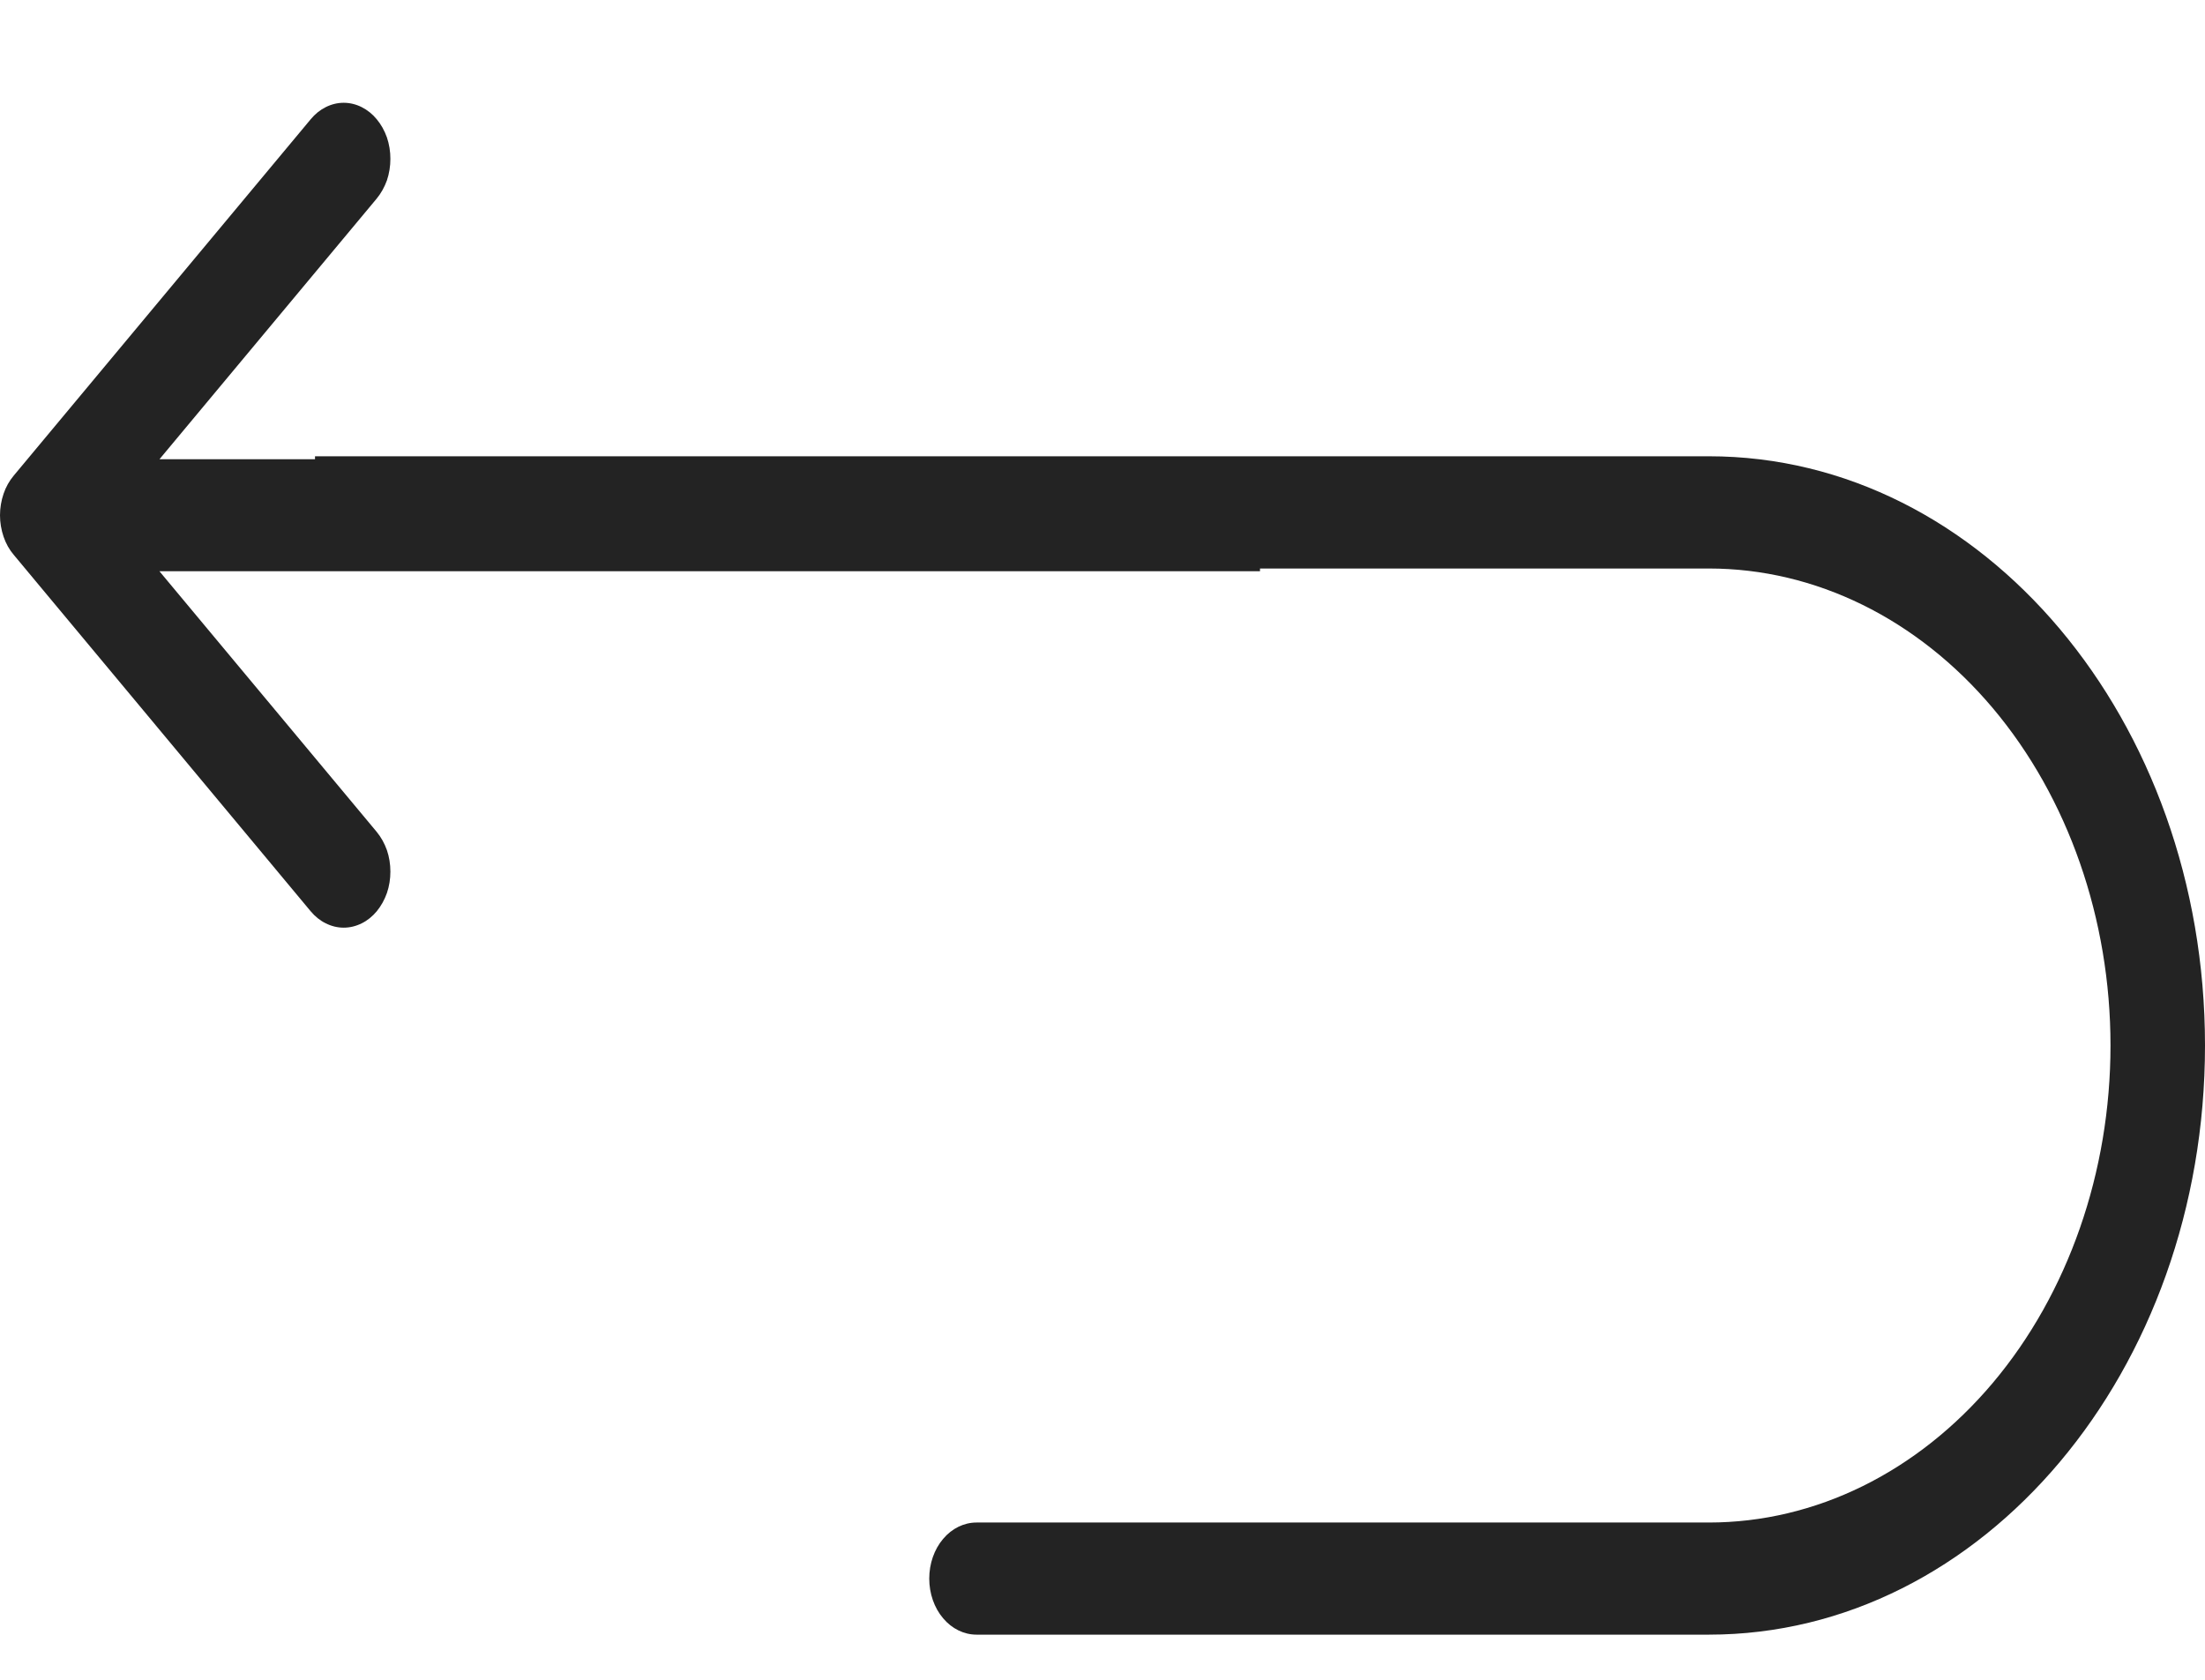 <svg width="21" height="16" viewBox="0 0 21 16" fill="none" xmlns="http://www.w3.org/2000/svg">
<g id="Group 459">
<path id="Vector" d="M9.3 14.502C9.181 14.502 9.066 14.558 8.982 14.658C8.897 14.758 8.85 14.894 8.85 15.036C8.85 15.178 8.897 15.314 8.982 15.414C9.066 15.514 9.181 15.57 9.3 15.57V14.502ZM3 5.415H16.275V4.346H3V5.415ZM16.275 14.502H9.3V15.57H16.275V14.502ZM20.1 9.958C20.1 11.163 19.697 12.319 18.98 13.171C18.262 14.023 17.29 14.502 16.275 14.502V15.57C18.885 15.57 21 13.058 21 9.958H20.1ZM16.275 5.415C17.29 5.415 18.262 5.894 18.98 6.746C19.697 7.598 20.1 8.754 20.1 9.958H21C21 6.858 18.885 4.346 16.275 4.346V5.415Z" fill="#232323"/>
<path id="Vector_2" d="M0.131 4.53C0.089 4.58 0.056 4.638 0.034 4.703C0.012 4.768 0 4.838 0 4.908C0 4.978 0.012 5.047 0.034 5.112C0.056 5.177 0.089 5.236 0.131 5.285L2.959 8.68C3 8.729 3.049 8.769 3.103 8.795C3.157 8.822 3.215 8.836 3.273 8.836C3.332 8.836 3.39 8.822 3.444 8.795C3.498 8.769 3.547 8.729 3.588 8.68C3.629 8.63 3.662 8.571 3.685 8.506C3.707 8.442 3.718 8.372 3.718 8.302C3.718 8.232 3.707 8.162 3.685 8.098C3.662 8.033 3.629 7.974 3.588 7.924L1.074 4.908L3.588 1.891C3.629 1.841 3.662 1.782 3.685 1.718C3.707 1.653 3.718 1.583 3.718 1.513C3.718 1.443 3.707 1.374 3.685 1.309C3.662 1.244 3.629 1.185 3.588 1.136C3.547 1.086 3.498 1.047 3.444 1.02C3.39 0.993 3.332 0.979 3.273 0.979C3.215 0.979 3.157 0.993 3.103 1.02C3.049 1.047 3 1.086 2.959 1.136L0.131 4.53ZM12 4.374H0.445V5.441H12V4.374Z" fill="#232323"/>
</g>
</svg>
